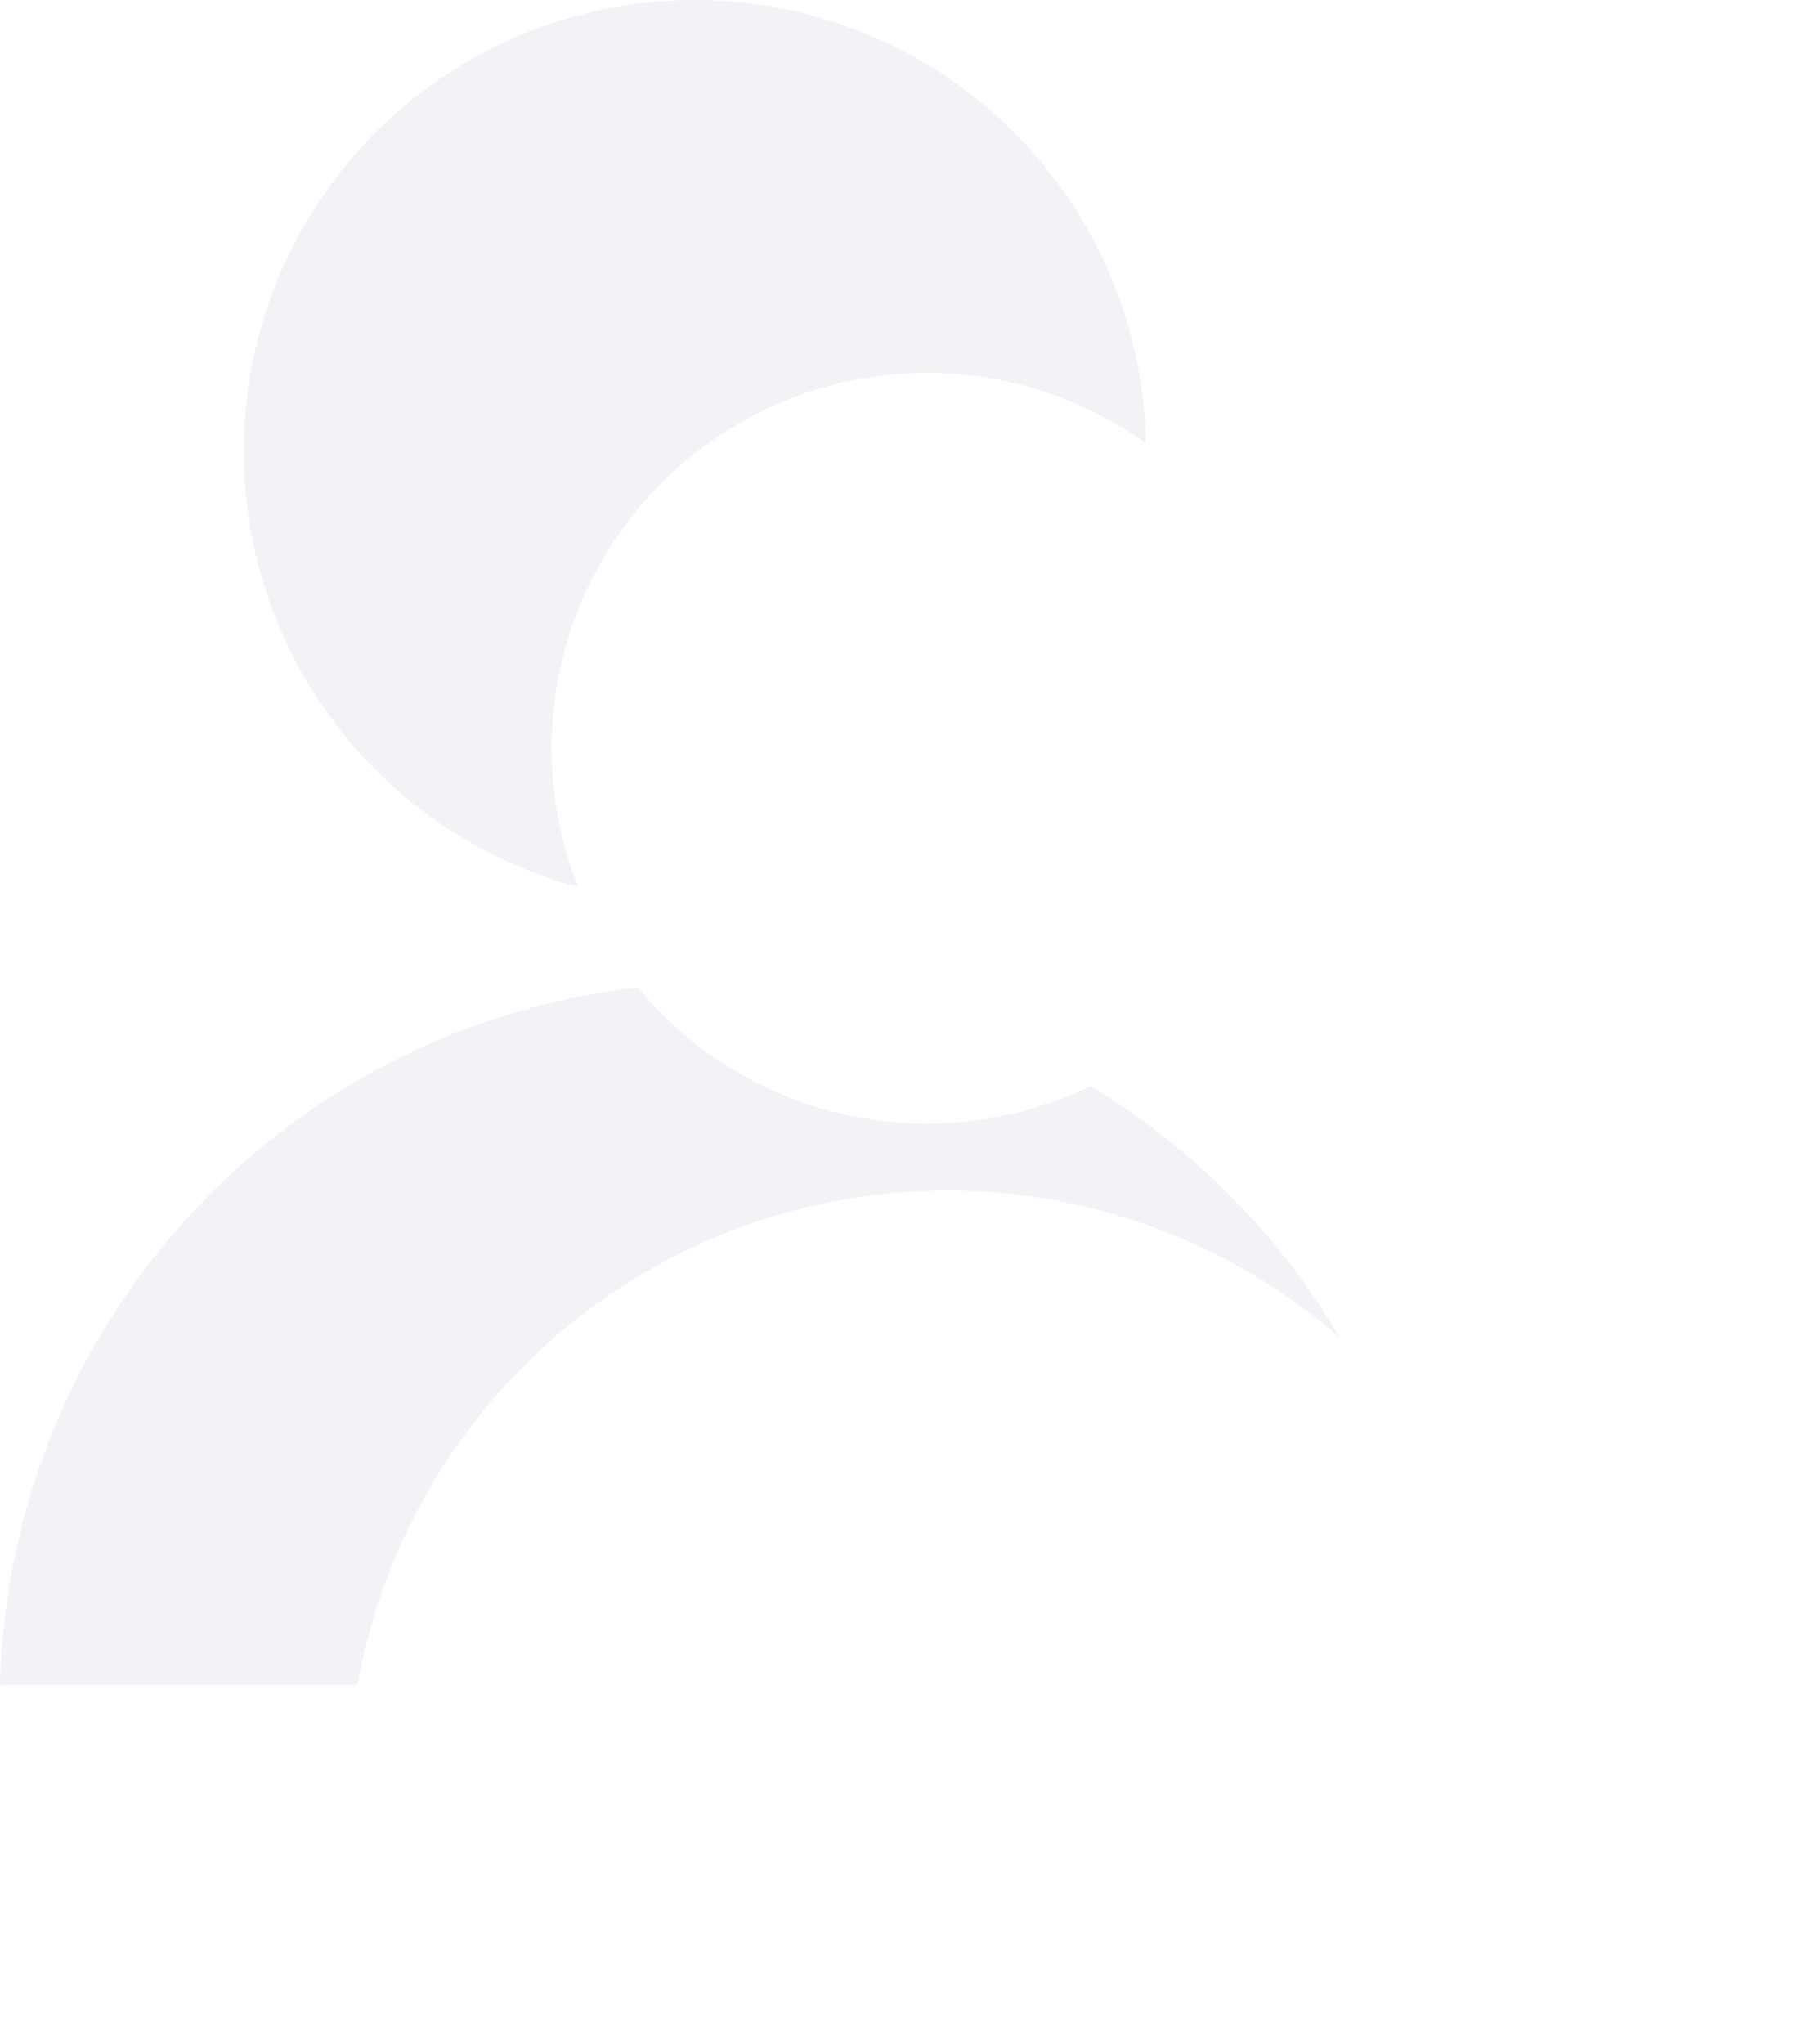 <svg id="Group_70" data-name="Group 70" xmlns="http://www.w3.org/2000/svg" xmlns:xlink="http://www.w3.org/1999/xlink" width="60.646" height="68.291" viewBox="0 0 60.646 68.291">
  <defs>
    <filter id="Ellipse_1" x="9.428" y="3.457" width="43.083" height="43.083" filterUnits="userSpaceOnUse">
      <feOffset dy="3" input="SourceAlpha"/>
      <feGaussianBlur stdDeviation="3" result="blur"/>
      <feFlood flood-opacity="0.161"/>
      <feComposite operator="in" in2="blur"/>
      <feComposite in="SourceGraphic"/>
    </filter>
    <filter id="Subtraction_1" x="2.652" y="30.777" width="57.993" height="37.514" filterUnits="userSpaceOnUse">
      <feOffset dy="3" input="SourceAlpha"/>
      <feGaussianBlur stdDeviation="3" result="blur-2"/>
      <feFlood flood-opacity="0.161"/>
      <feComposite operator="in" in2="blur-2"/>
      <feComposite in="SourceGraphic"/>
    </filter>
  </defs>
  <g id="Group_67" data-name="Group 67" transform="translate(0)" opacity="0.246">
    <ellipse id="Ellipse_1-2" data-name="Ellipse 1" cx="15.074" cy="15.074" rx="15.074" ry="15.074" transform="translate(8.143 0)" fill="#c8cfd9"/>
    <path id="Subtraction_1-2" data-name="Subtraction 1" d="M48.068,23.454H0A24.041,24.041,0,0,1,40.84,6.85a23.9,23.9,0,0,1,7.228,16.6Z" transform="translate(0 32.837)" fill="#c8cfd9"/>
  </g>
  <g id="Group_66" data-name="Group 66" transform="translate(11.652 9.457)">
    <g transform="matrix(1, 0, 0, 1, -11.65, -9.46)" filter="url(#Ellipse_1)">
      <ellipse id="Ellipse_1-3" data-name="Ellipse 1" cx="12.541" cy="12.541" rx="12.541" ry="12.541" transform="translate(18.43 9.46)" fill="#fff"/>
    </g>
    <g transform="matrix(1, 0, 0, 1, -11.65, -9.46)" filter="url(#Subtraction_1)">
      <path id="Subtraction_1-3" data-name="Subtraction 1" d="M39.993,19.514H0A20,20,0,0,1,33.979,5.7a19.888,19.888,0,0,1,6.014,13.814Z" transform="translate(11.65 36.78)" fill="#fff"/>
    </g>
  </g>
</svg>
